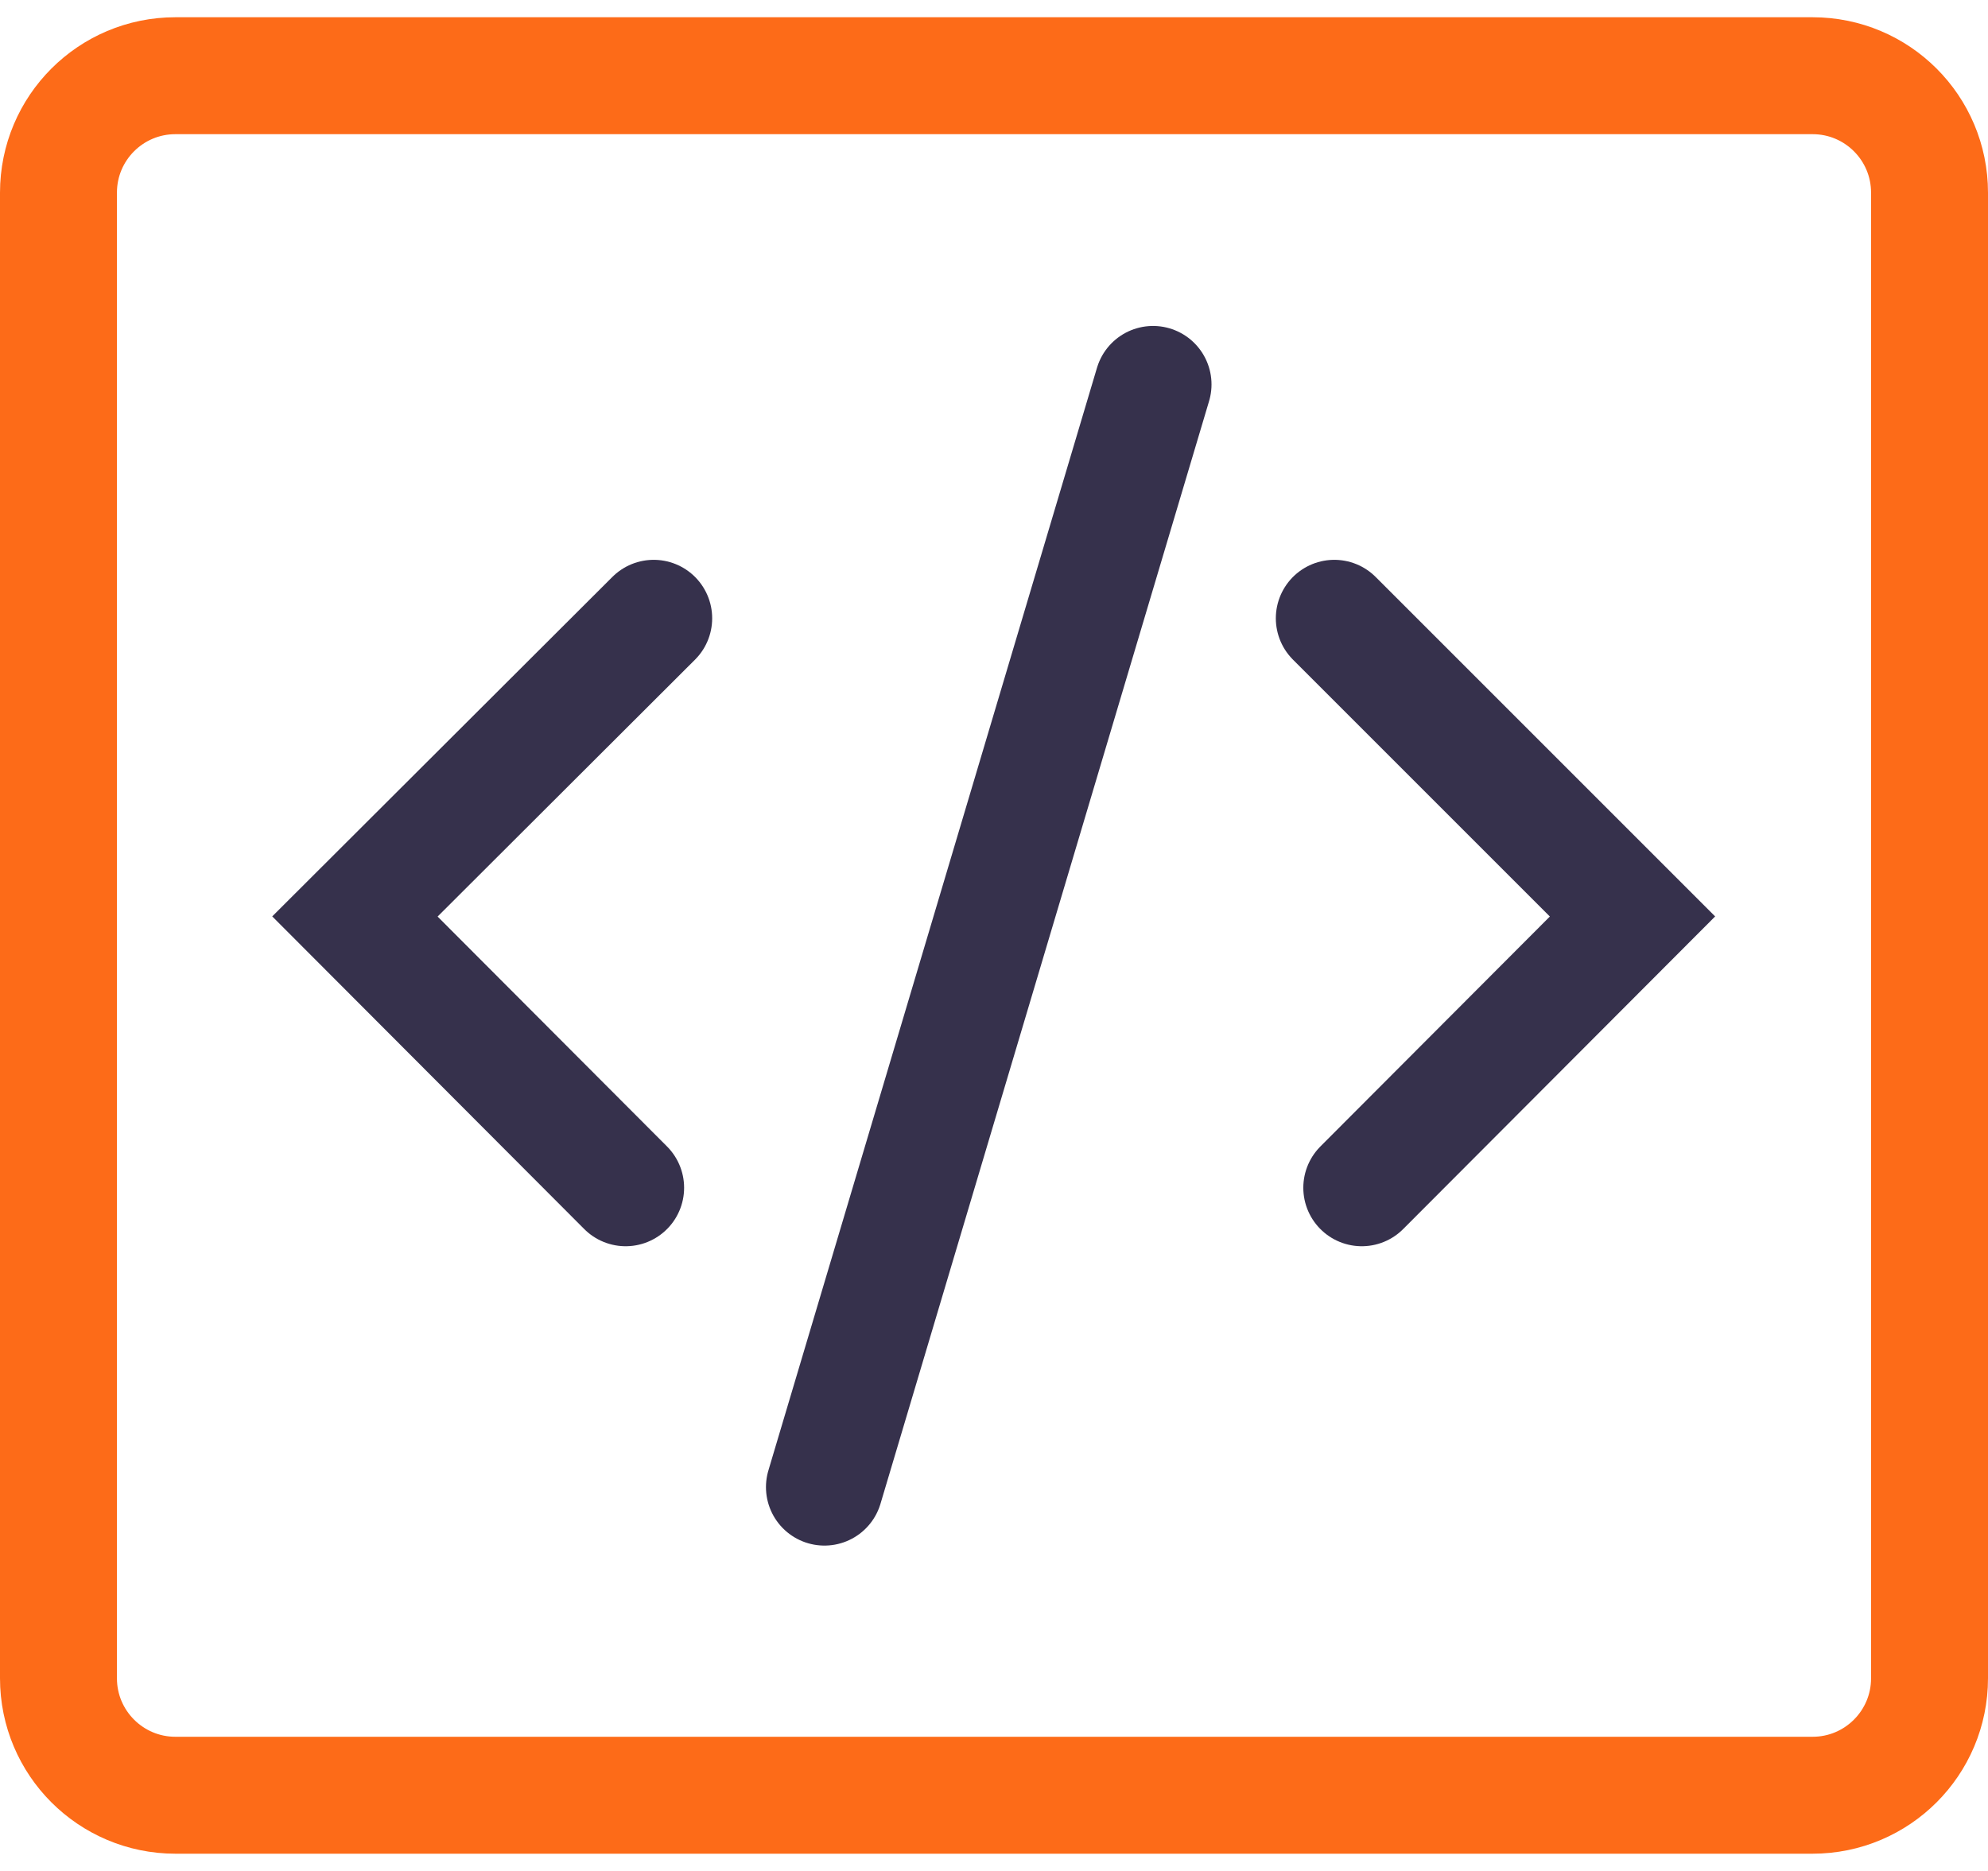 <svg width="34" height="32" viewBox="0 0 34 32" fill="none" xmlns="http://www.w3.org/2000/svg">
<path d="M31 1.295H3C1.895 1.295 1 2.19 1 3.295V28.705C1 29.809 1.895 30.705 3 30.705H31C32.105 30.705 33 29.809 33 28.705V3.295C33 2.19 32.105 1.295 31 1.295Z" stroke="#FD6B18" stroke-width="2" stroke-linecap="round" stroke-linejoin="round"/>
<path d="M19.72 6.575L14.1 25.435" stroke="#36314C" stroke-width="2" stroke-miterlimit="10" stroke-linecap="round"/>
<path d="M11.18 10.575L6.07 15.675L10.7 20.315" stroke="#36314C" stroke-width="2" stroke-miterlimit="10" stroke-linecap="round"/>
<path d="M22.82 10.575L27.92 15.675L23.29 20.315" stroke="#36314C" stroke-width="2" stroke-miterlimit="10" stroke-linecap="round"/>
</svg>
